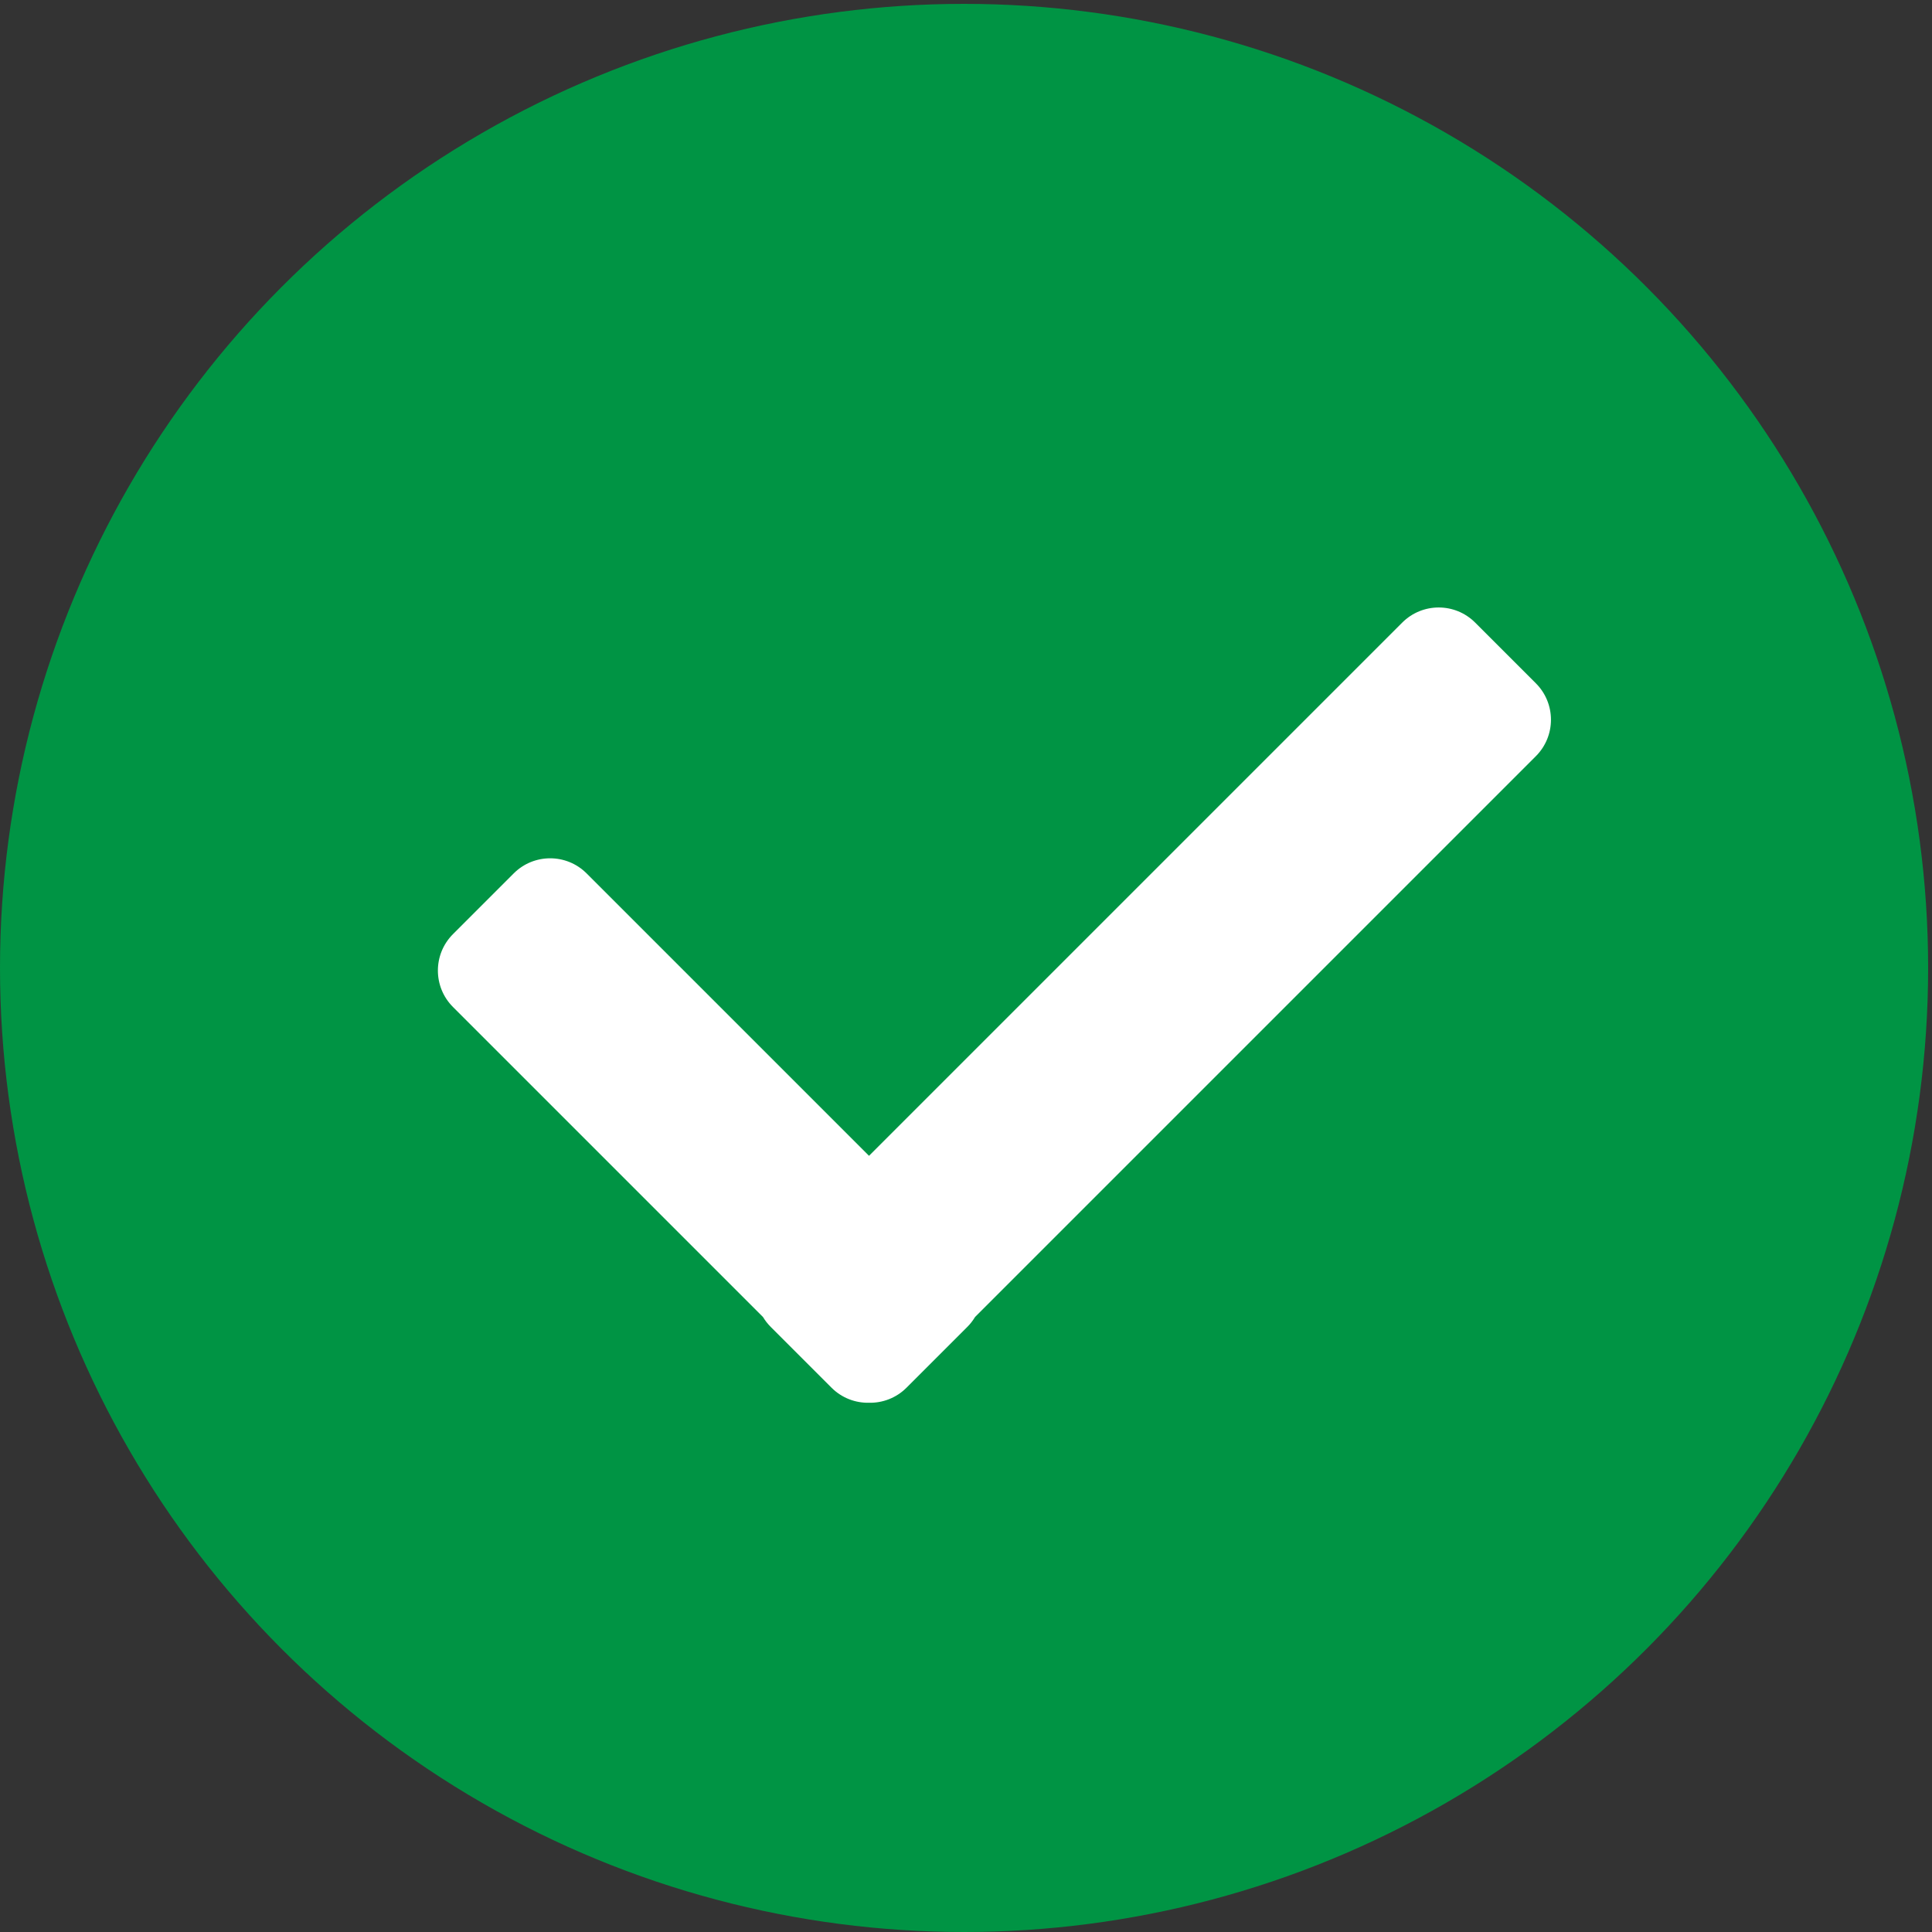 <svg width="500" height="500" viewBox="0 0 500 500" fill="none" xmlns="http://www.w3.org/2000/svg">
	<rect x="0" y="0" width="500" height="500" fill="#333333" stroke="none"/>
	<circle cx="249.5" cy="250.5" r="249.5" fill="#009444"/>
	<path d="M224.9 299.125L151.809 226.034C146.601 220.826 138.157 220.826 132.949 226.034L117.232 241.751C112.024 246.959 112.024 255.403 117.232 260.611L197.461 340.84C198.011 341.757 198.682 342.622 199.473 343.413L215.19 359.13C217.865 361.805 221.394 363.106 224.9 363.033C228.406 363.106 231.936 361.805 234.611 359.13L250.328 343.413C251.119 342.622 251.79 341.757 252.34 340.84L397.481 195.698C402.69 190.49 402.69 182.046 397.481 176.838L381.764 161.121C376.556 155.913 368.112 155.913 362.904 161.121L224.9 299.125Z" fill="white"/>
</svg>
